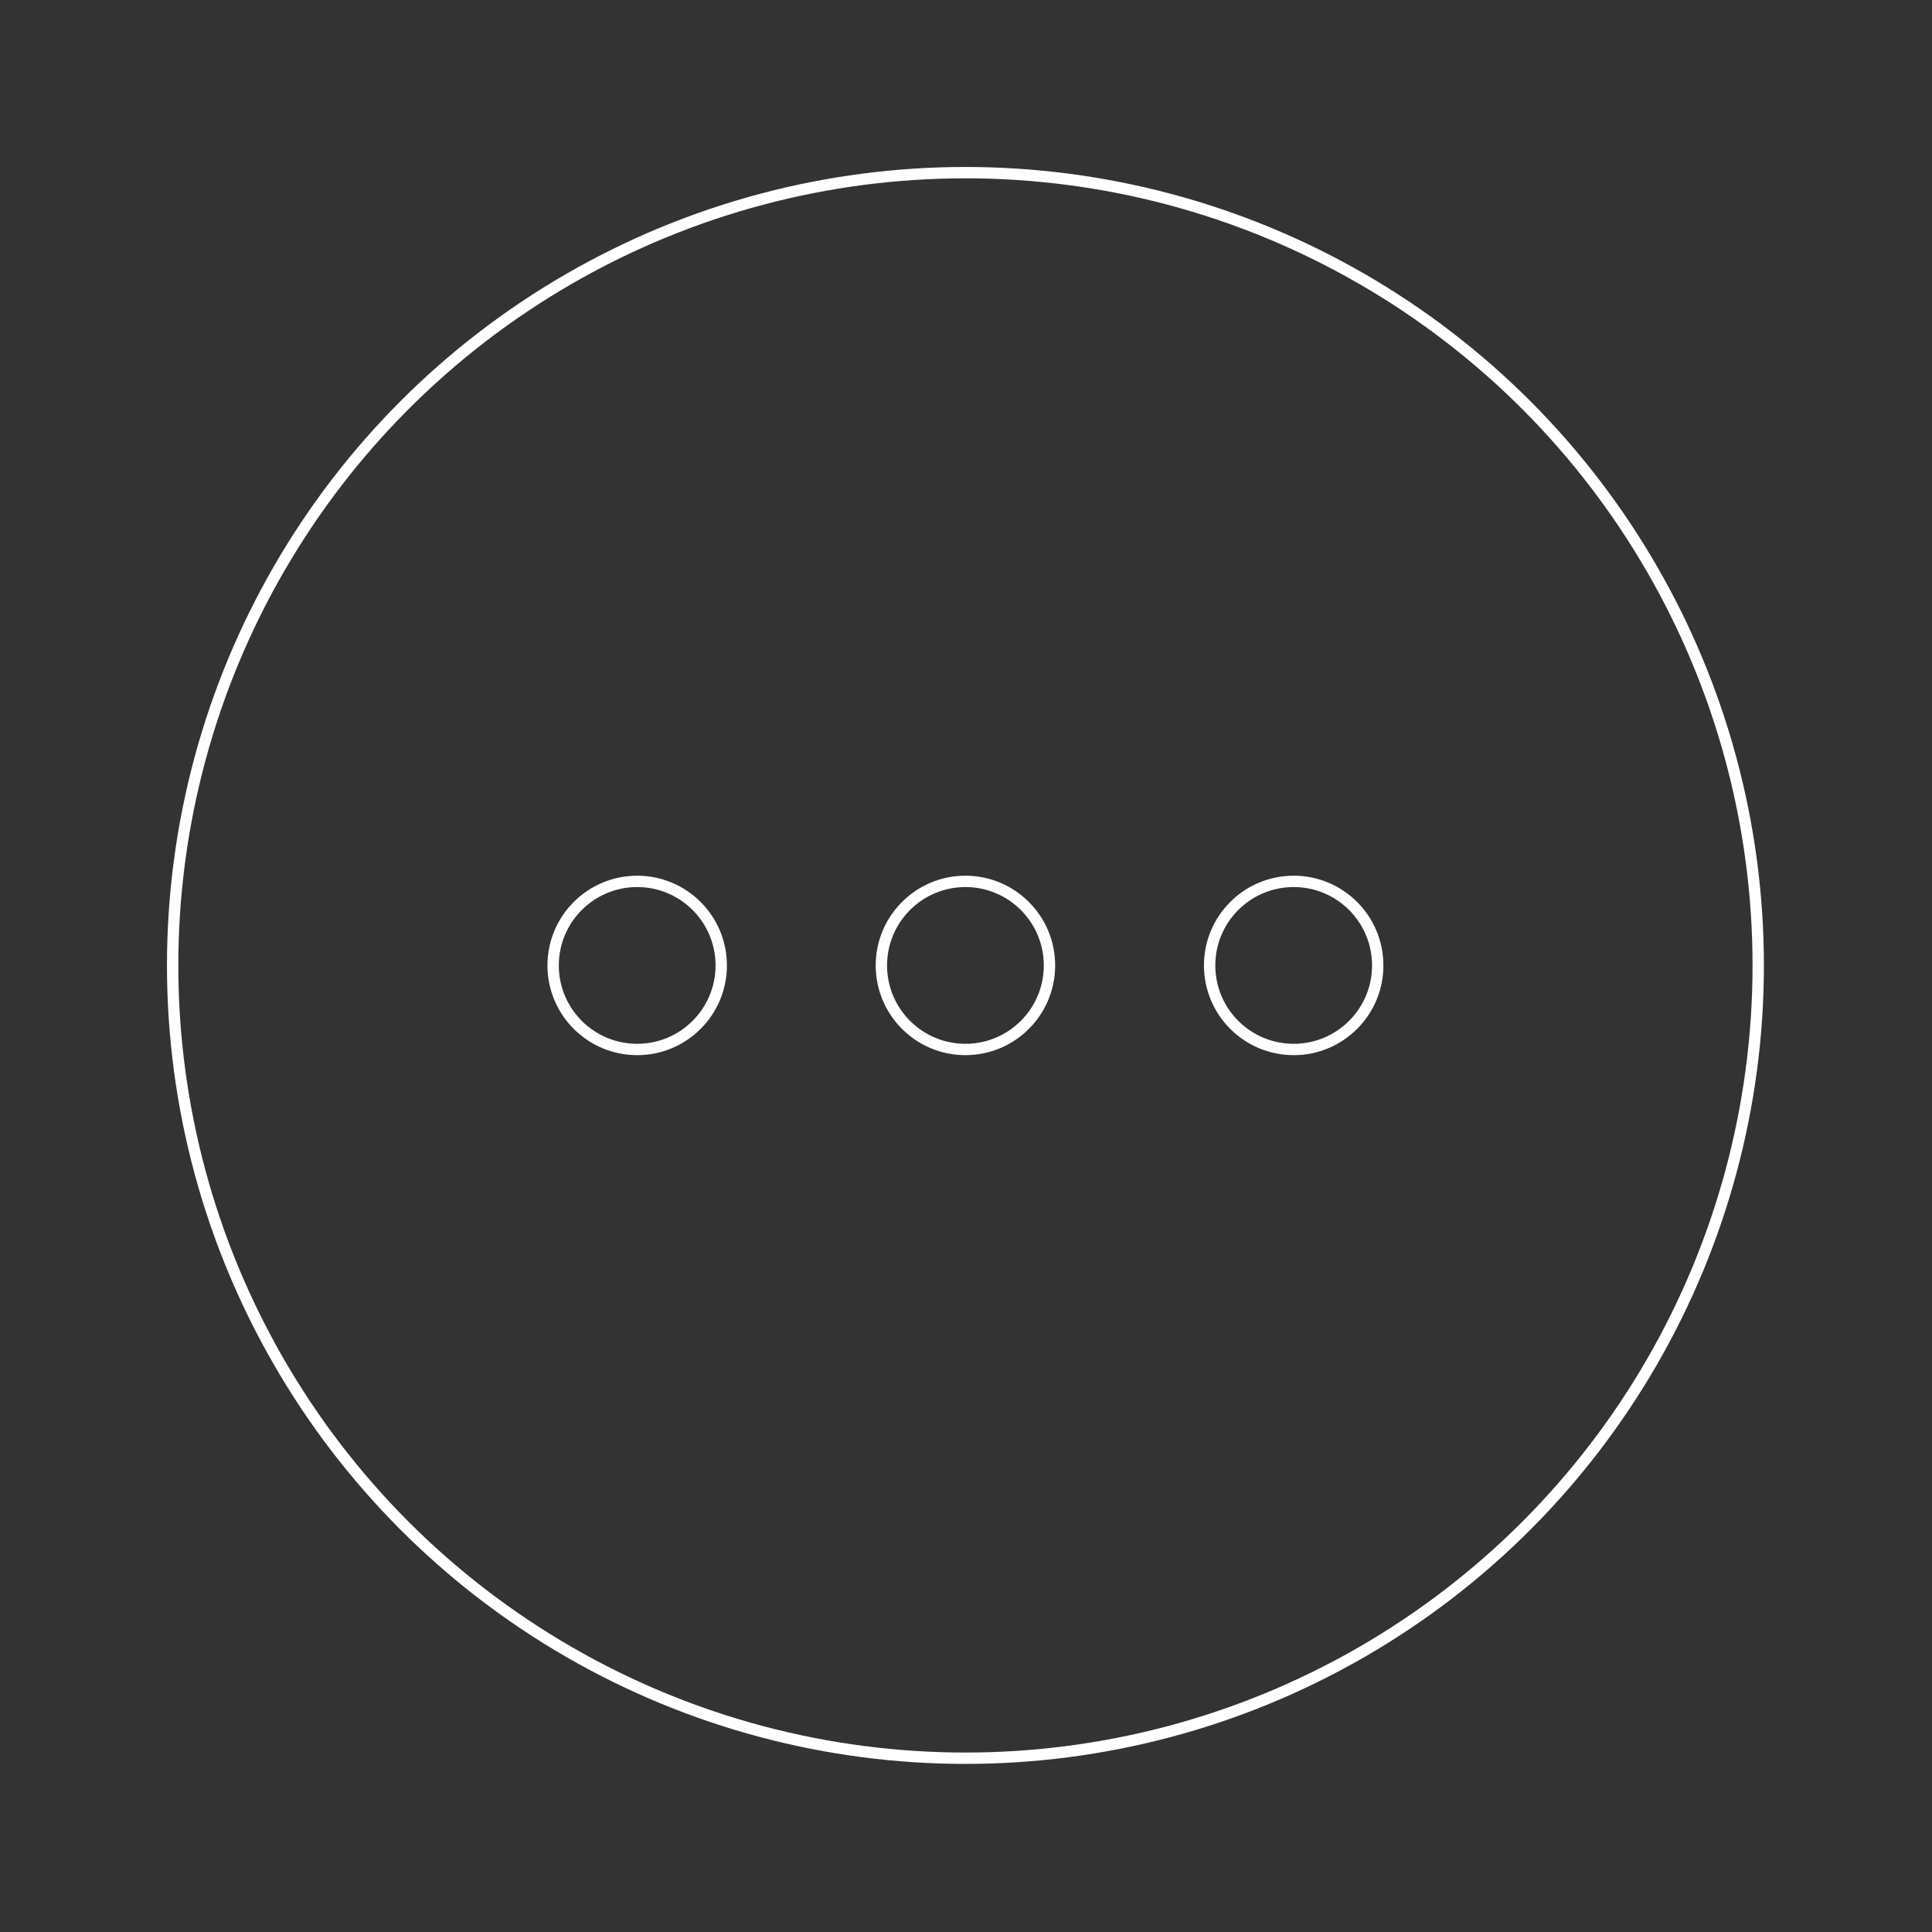 <?xml version="1.0" encoding="utf-8"?>
<!-- Generator: Adobe Illustrator 19.1.0, SVG Export Plug-In . SVG Version: 6.00 Build 0)  -->
<svg version="1.1" id="Ebene_4" xmlns="http://www.w3.org/2000/svg" xmlns:xlink="http://www.w3.org/1999/xlink" x="0px" y="0px"
	 viewBox="0 0 170.1 170.1" style="enable-background:new 0 0 170.1 170.1;" xml:space="preserve">
<rect x="0" y="0" width="170.1" height="170.1" fill="#333333" stroke="none"/>
<style type="text/css">
	.st0{fill:none;stroke:#FFFFFF;}
</style>
<circle class="st0" cx="56.1" cy="85" r="7.4"/>
<circle class="st0" cx="85" cy="85" r="7.4"/>
<circle class="st0" cx="113.9" cy="85" r="7.4"/>
<circle class="st0" cx="85" cy="85" r="69.8"/>
</svg>
